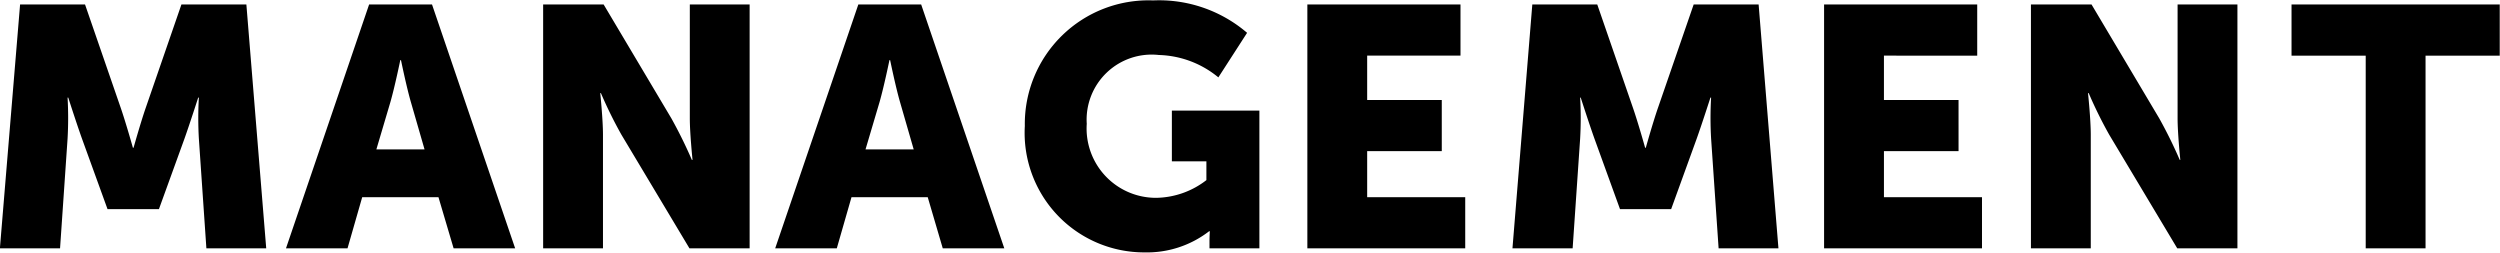 <svg xmlns="http://www.w3.org/2000/svg" width="117.281" height="11.85" viewBox="0 0 117.281 11.85">
  <defs>
    <style>
      .cls-1 {
        fill-rule: evenodd;
      }
    </style>
  </defs>
  <path id="txt_manegement.svg" class="cls-1" d="M495.839,6140.96h2.822l0.353-5.15a17,17,0,0,0,0-1.92h0.032s0.385,1.2.642,1.92l1.2,3.31H503.3l1.2-3.31c0.256-.72.641-1.92,0.641-1.92h0.032a17,17,0,0,0,0,1.92l0.353,5.15h2.807l-0.931-11.44h-3.047l-1.668,4.83c-0.256.74-.577,1.89-0.577,1.89h-0.032s-0.321-1.15-.577-1.89l-1.668-4.83h-3.047Zm21.285,0h2.887l-3.9-11.44h-2.951l-3.9,11.44h2.887l0.689-2.4h3.577Zm-2.469-8.83s0.256,1.25.465,1.97l0.641,2.22H513.5l0.658-2.22c0.208-.72.465-1.97,0.465-1.97h0.032Zm6.67,8.83h2.806v-5.33c0-.72-0.128-1.95-0.128-1.95h0.032a20.252,20.252,0,0,0,.962,1.95l3.191,5.33h2.823v-11.44h-2.806v5.34c0,0.72.128,1.95,0.128,1.95H528.3a21.554,21.554,0,0,0-.962-1.95l-3.176-5.34h-2.838v11.44Zm18.746,0h2.887l-3.9-11.44H536.11l-3.9,11.44H535.1l0.69-2.4h3.576Zm-2.469-8.83s0.256,1.25.465,1.97l0.641,2.22h-2.261l0.658-2.22c0.208-.72.465-1.97,0.465-1.97H537.6Zm6.319,3.09a5.606,5.606,0,0,0,5.629,5.93,4.76,4.76,0,0,0,3.014-.99H552.6s-0.016.24-.016,0.48v0.32h2.341v-6.46h-4.106v2.38h1.62v0.88a3.933,3.933,0,0,1-2.325.83,3.252,3.252,0,0,1-3.288-3.47,3.052,3.052,0,0,1,3.384-3.23,4.578,4.578,0,0,1,2.79,1.05l1.348-2.09a6.343,6.343,0,0,0-4.411-1.52A5.8,5.8,0,0,0,543.921,6135.22Zm13.251,5.74h7.409v-2.4h-4.6v-2.16h3.5V6134h-3.5v-2.08h4.378v-2.4h-7.184v11.44Zm9.625,0h2.823l0.352-5.15a16.737,16.737,0,0,0,0-1.92H570s0.385,1.2.642,1.92l1.2,3.31h2.4l1.2-3.31c0.257-.72.642-1.92,0.642-1.92h0.032a16.737,16.737,0,0,0,0,1.92l0.352,5.15h2.807l-0.93-11.44h-3.047l-1.668,4.83c-0.257.74-.577,1.89-0.577,1.89h-0.033s-0.32-1.15-.577-1.89l-1.668-4.83h-3.047Zm14.618,0h7.409v-2.4h-4.6v-2.16h3.5V6134h-3.5v-2.08H588.6v-2.4h-7.184v11.44Zm9.705,0h2.807v-5.33c0-.72-0.129-1.95-0.129-1.95h0.033a20.252,20.252,0,0,0,.962,1.95l3.191,5.33h2.823v-11.44H598v5.34c0,0.72.128,1.95,0.128,1.95H598.1a21.554,21.554,0,0,0-.962-1.95l-3.175-5.34H591.12v11.44Zm15.705,0h2.807v-9.04h3.48v-2.4h-9.767v2.4h3.48v9.04Z" transform="translate(-495.844 -6129.31)"/>
</svg>
